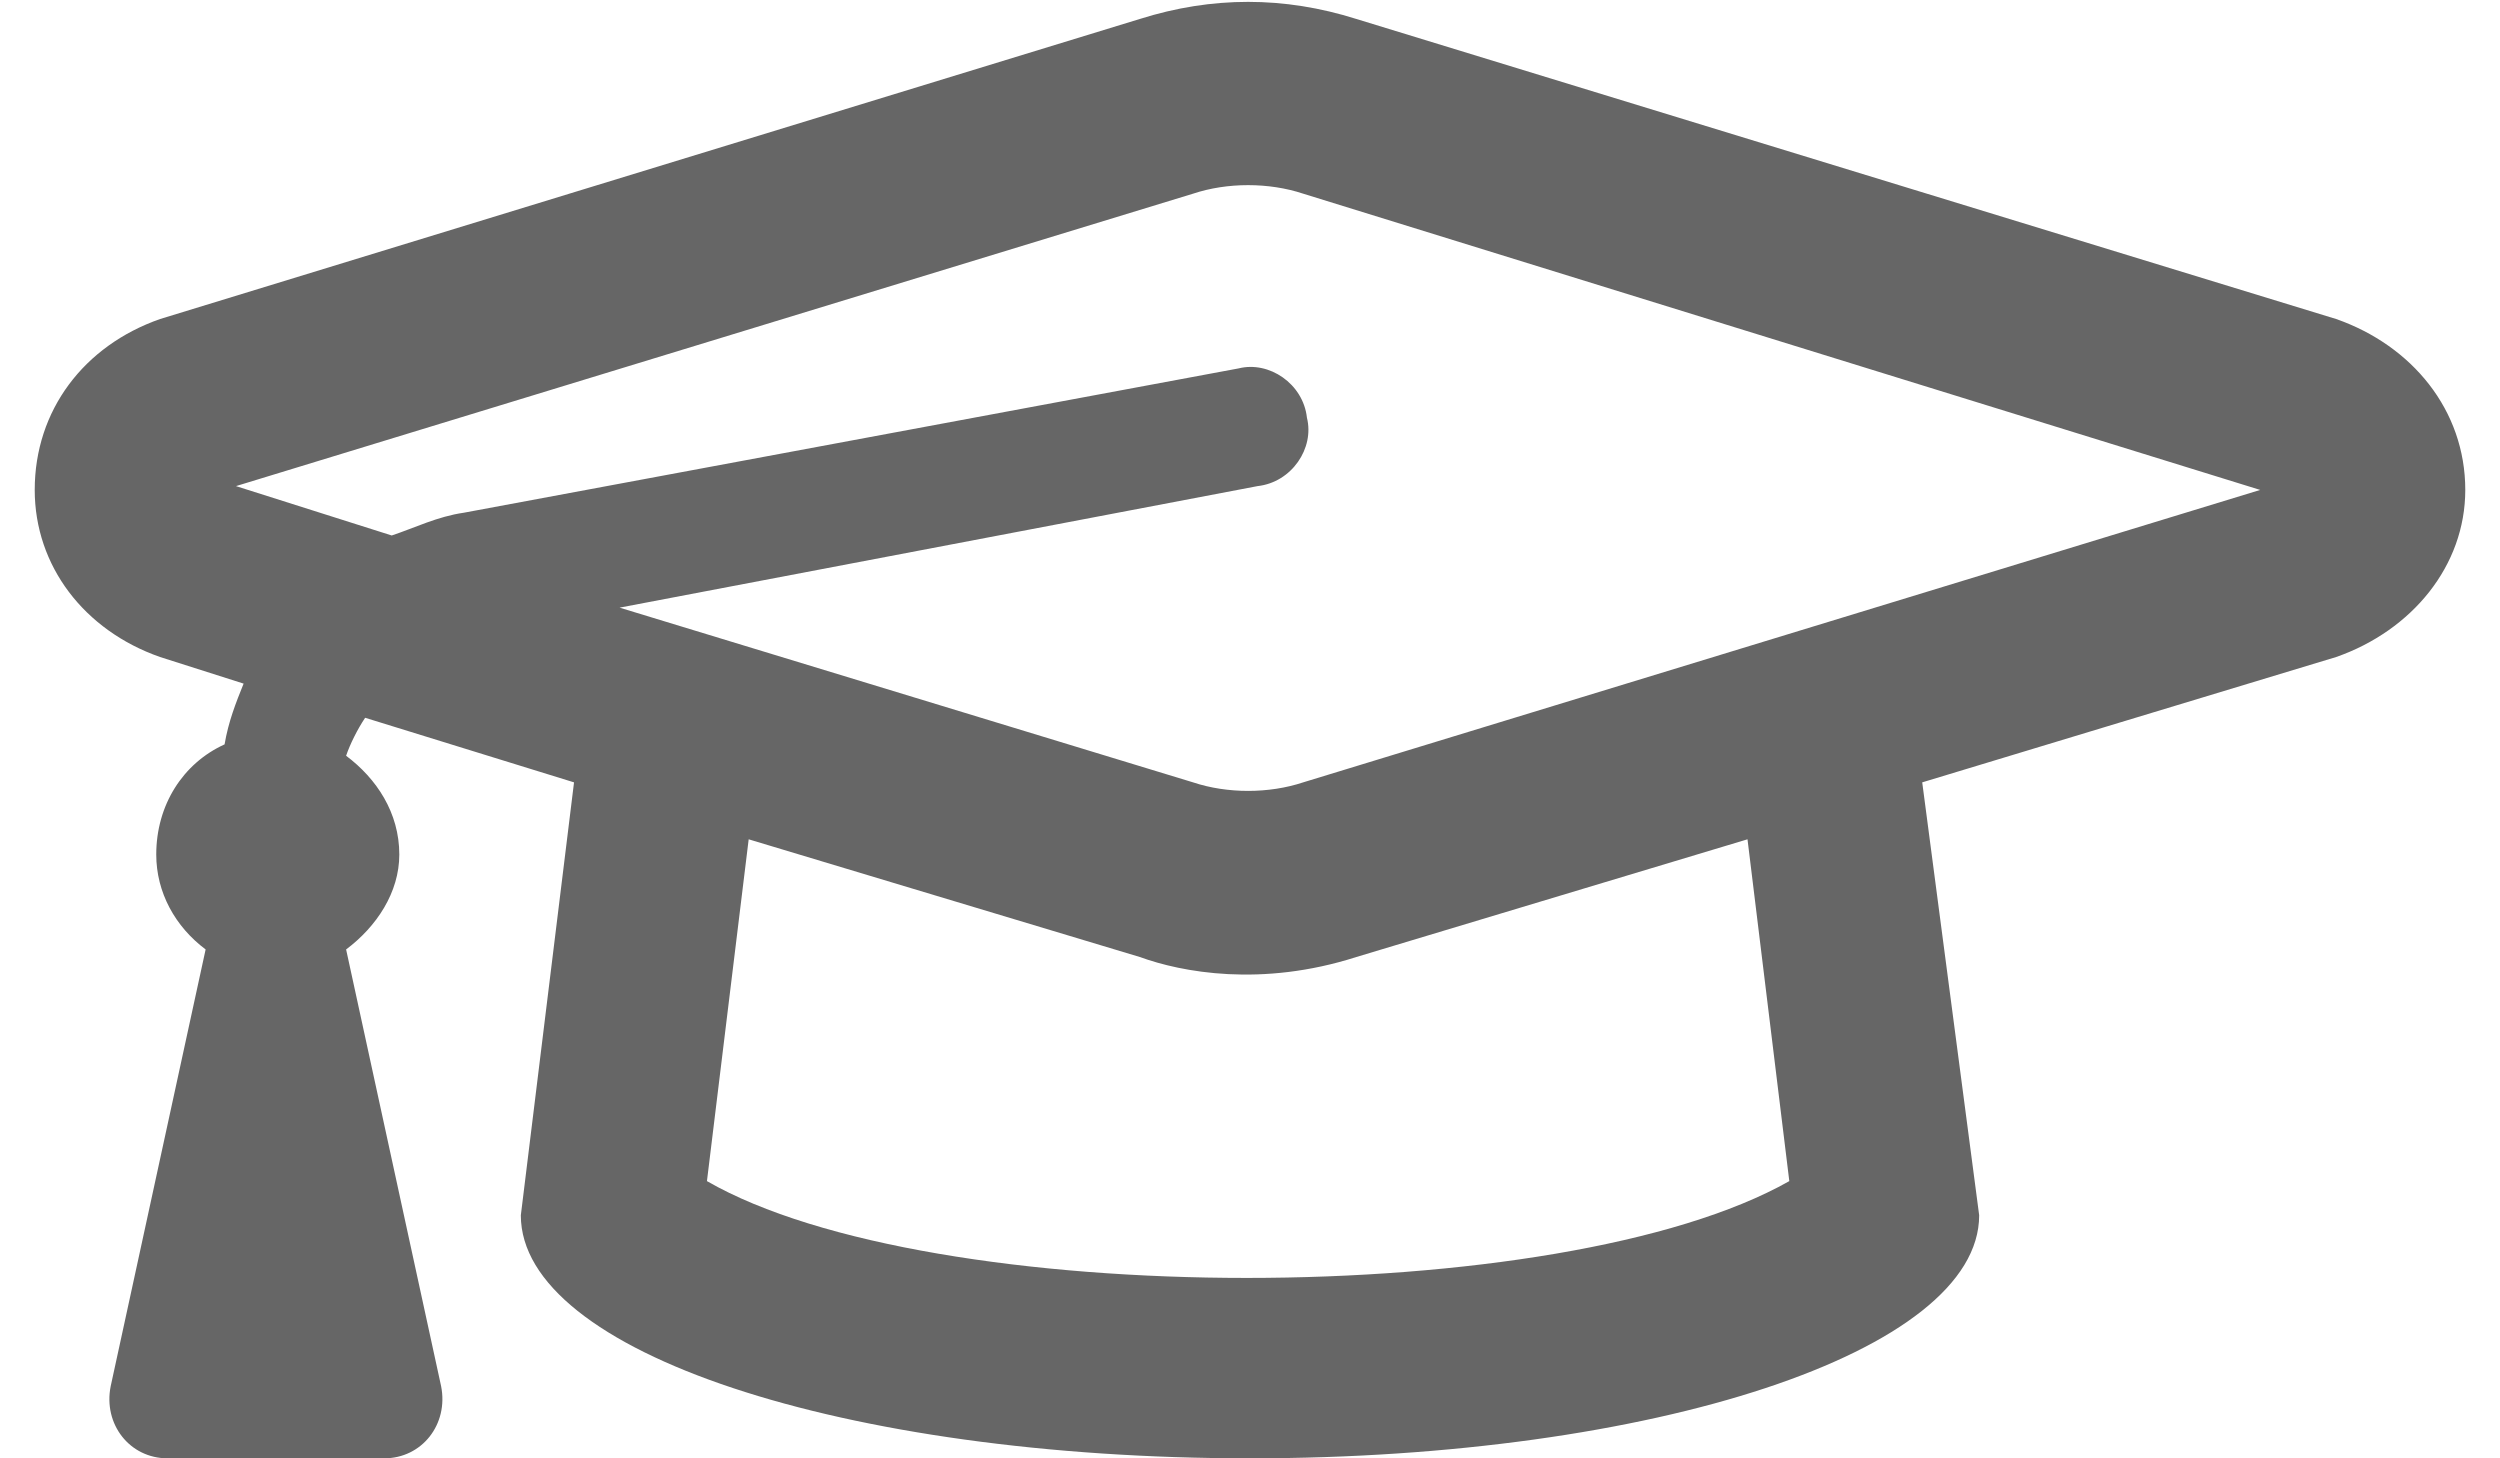 <svg width="36" height="21" viewBox="0 0 36 21" fill="none" xmlns="http://www.w3.org/2000/svg">
<g opacity="0.6" clip-path="url(#clip0_2019_5101)">
<path d="M33.641 4.594C34.734 4.977 35.5 5.906 35.5 7.055C35.5 8.148 34.734 9.078 33.641 9.461L27.68 11.266L28.5 17.5C28.5 19.469 23.797 21 18 21C12.148 21 7.5 19.469 7.5 17.5L8.266 11.266L5.258 10.336C5.148 10.5 5.039 10.719 4.984 10.883C5.422 11.211 5.75 11.703 5.75 12.305C5.75 12.852 5.422 13.344 4.984 13.672L6.352 19.961C6.461 20.508 6.078 21 5.531 21H2.414C1.867 21 1.484 20.508 1.594 19.961L2.961 13.672C2.523 13.344 2.25 12.852 2.25 12.305C2.25 11.594 2.633 10.992 3.234 10.719C3.289 10.391 3.398 10.117 3.508 9.844L2.305 9.461C1.211 9.078 0.5 8.148 0.5 7.055C0.5 5.906 1.211 4.977 2.305 4.594L16.414 0.273C17.453 -0.055 18.492 -0.055 19.531 0.273L33.641 4.594ZM25.766 17.008L25.164 12.086L19.531 13.781C18.164 14.219 17.016 14 16.414 13.781L10.781 12.086L10.18 17.008C13.406 18.867 22.484 18.867 25.766 17.008ZM18.766 11.266L32.547 7.055L18.766 2.789C18.273 2.625 17.672 2.625 17.18 2.789L3.398 7L5.641 7.711C5.969 7.602 6.297 7.438 6.68 7.383L17.836 5.305C18.273 5.195 18.766 5.523 18.82 6.016C18.93 6.453 18.602 6.945 18.109 7L8.922 8.75L17.18 11.266C17.672 11.43 18.273 11.43 18.766 11.266Z" fill="black"/>
</g>
<defs>
<clipPath id="clip0_2019_5101">
<rect width="35" height="21" fill="white" transform="translate(0.5)"/>
</clipPath>
</defs>
</svg>
